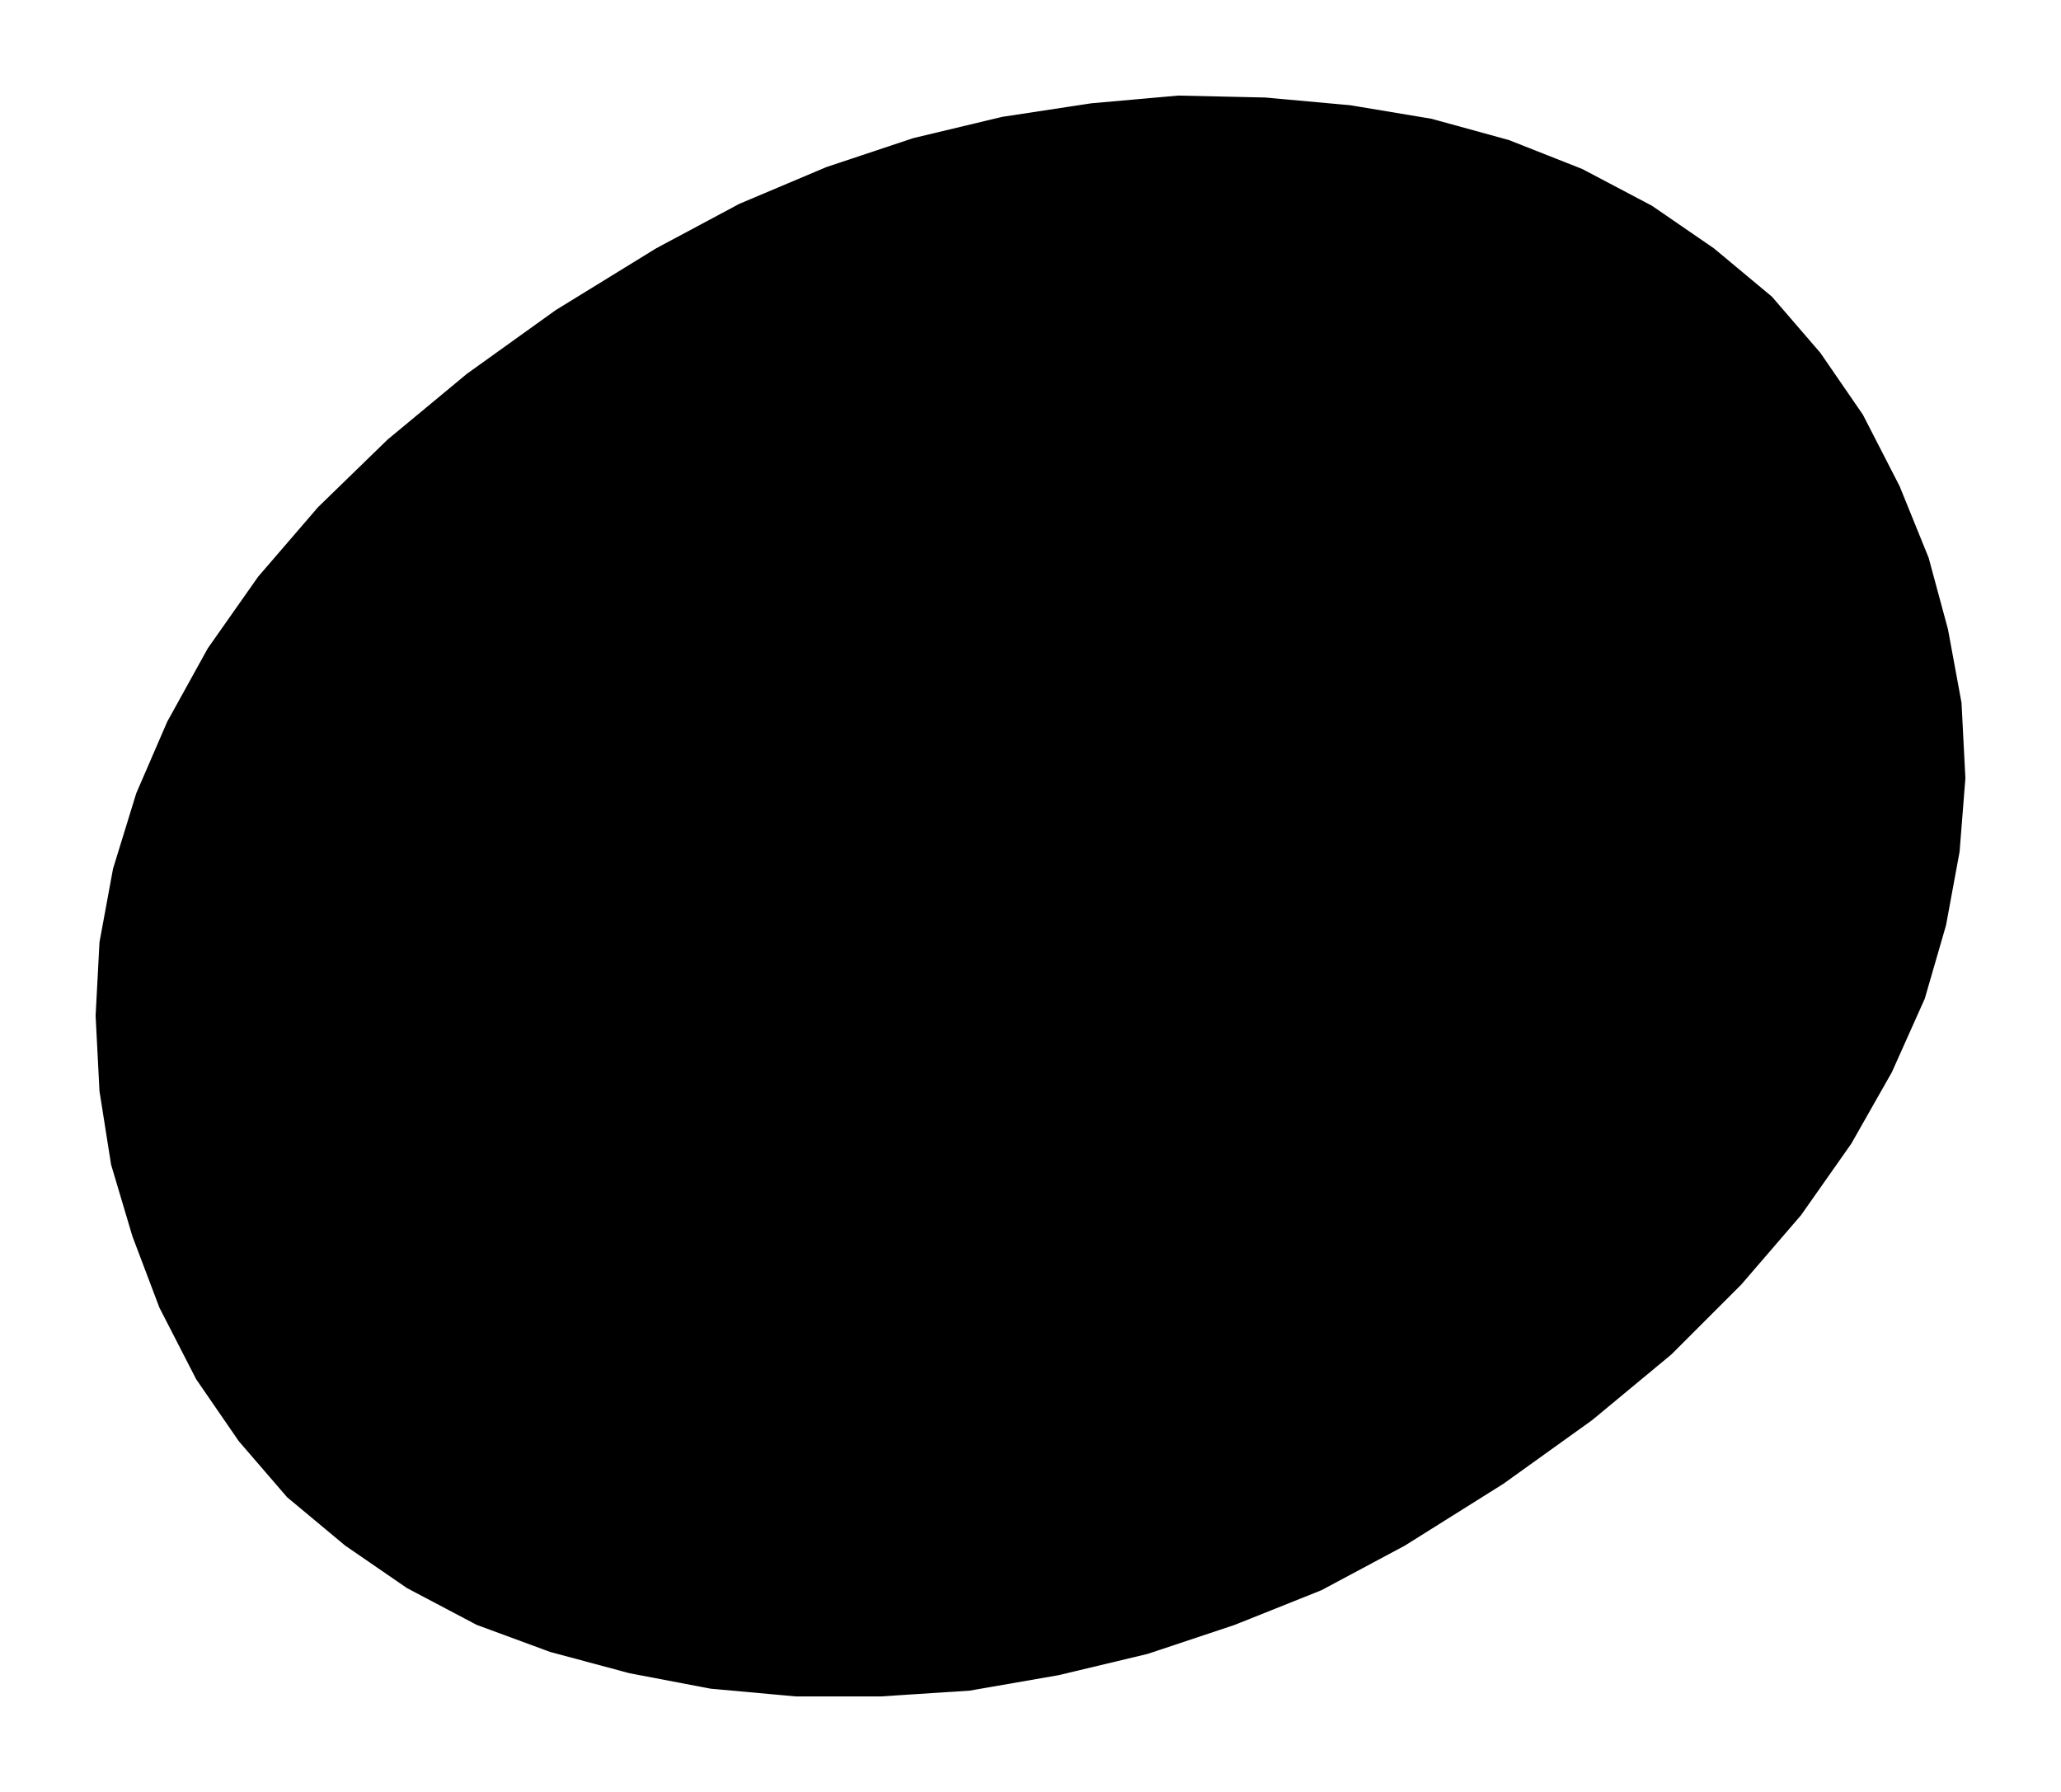 <svg xmlns="http://www.w3.org/2000/svg" width="71.067" height="61.8" fill-rule="evenodd" stroke-linecap="round" preserveAspectRatio="none" viewBox="0 0 1067 928"><style>.brush0{fill:#fff}</style><path d="m102 714-19-37-14-37-11-37-6-38-2-39 2-38 7-38 12-39 16-37 21-38 26-37 31-36 36-35 41-34 46-33 52-32 43-23 45-19 45-15 46-11 46-7 45-4 45 1 44 4 42 7 40 11 38 15 36 19 32 22 30 25 25 29 22 32 19 37 15 37 10 37 7 38 2 39-3 38-7 38-11 38-17 38-21 37-26 37-31 36-36 36-41 34-46 33-51 32-43 23-45 18-45 15-46 11-46 8-46 3h-44l-44-4-42-8-41-11-38-14-36-19-32-22-30-25-25-29-22-32z" style="fill:#000;stroke:none"/><path d="m102 714-19-37-14-37-11-37-6-38-2-39 2-38 7-38 12-39 16-37 21-38 26-37 31-36 36-35 41-34 46-33 52-32 43-23 45-19 45-15 46-11 46-7 45-4 45 1 44 4 42 7 40 11 38 15 36 19 32 22 30 25 25 29 22 32 19 37 15 37 10 37 7 38 2 39-3 38-7 38-11 38-17 38-21 37-26 37-31 36-36 36-41 34-46 33-51 32-43 23-45 18-45 15-46 11-46 8-46 3h-44l-44-4-42-8-41-11-38-14-36-19-32-22-30-25-25-29-22-32z" style="fill:none;stroke:#000;stroke-width:1;stroke-linejoin:round"/></svg>
